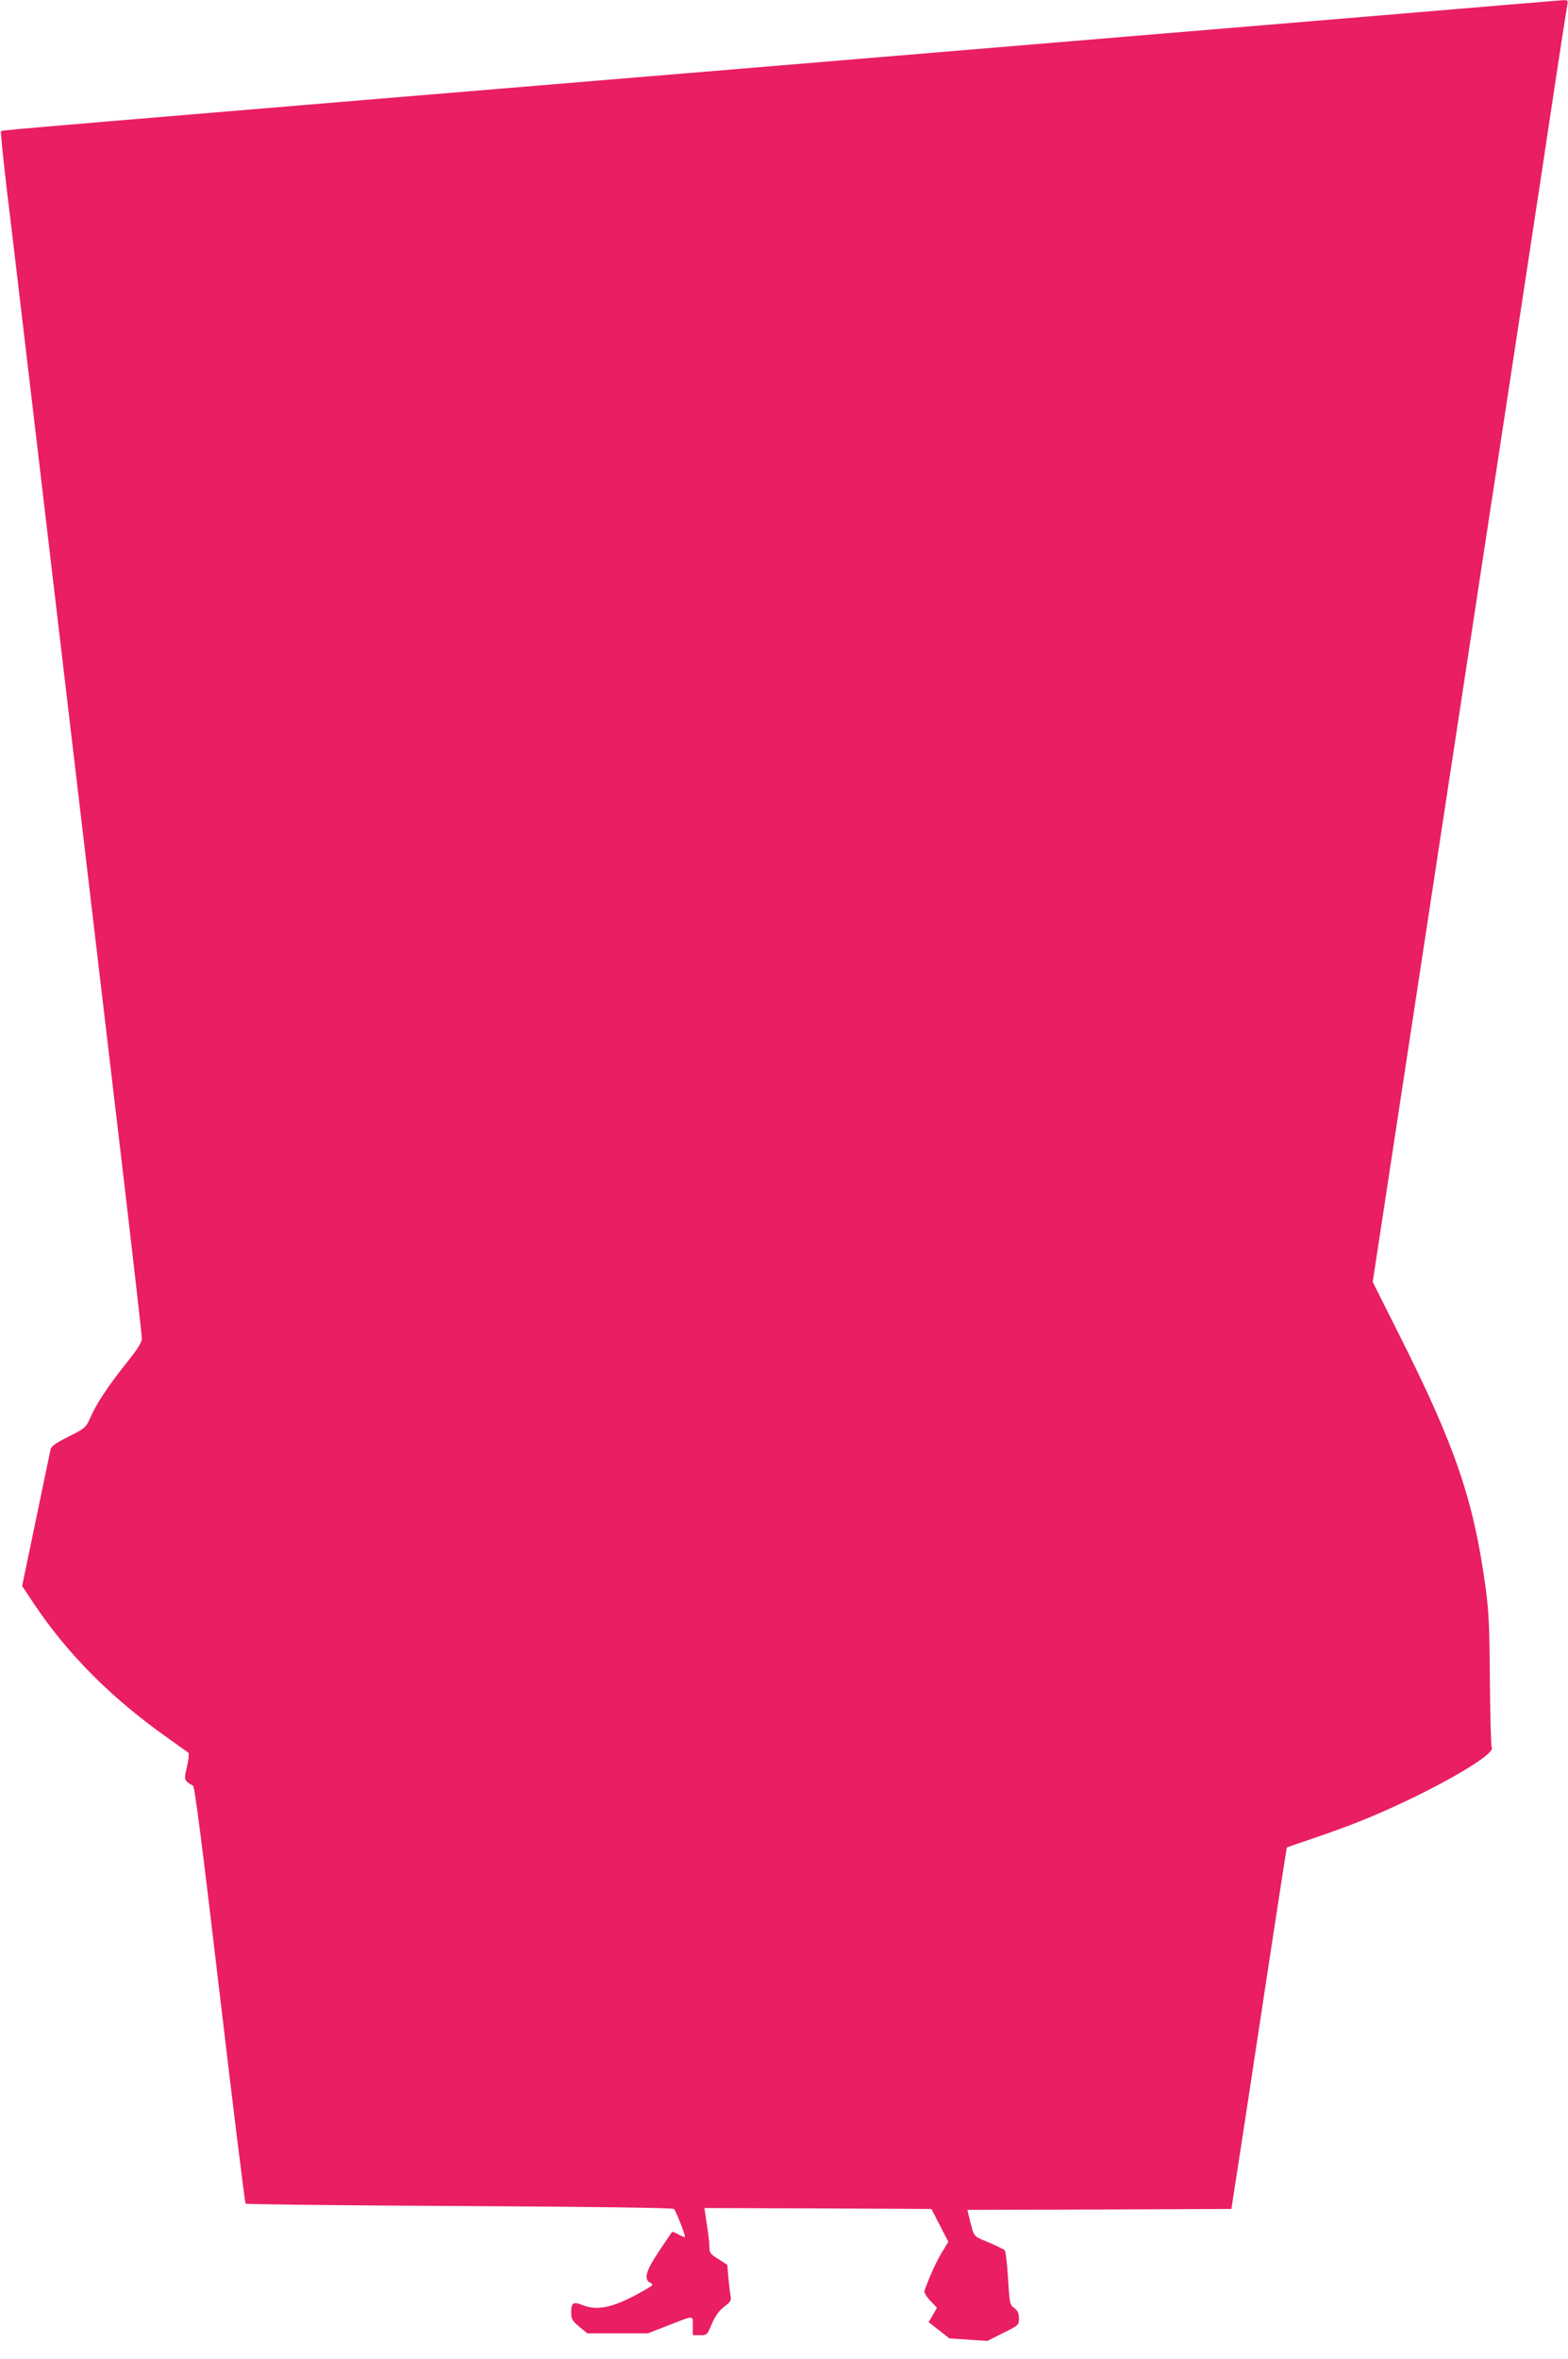 <?xml version="1.0" standalone="no"?>
<!DOCTYPE svg PUBLIC "-//W3C//DTD SVG 20010904//EN"
 "http://www.w3.org/TR/2001/REC-SVG-20010904/DTD/svg10.dtd">
<svg version="1.0" xmlns="http://www.w3.org/2000/svg"
 width="851pt" height="1280pt" viewBox="0 0 851 1280"
 preserveAspectRatio="xMidYMid meet">
<g transform="translate(0,1280) scale(0.1,-0.1)"
fill="#e91e63" stroke="none">
<path d="M7465 12714 c-544 -45 -2025 -169 -3290 -274 -3988 -331 -4164 -346
-4170 -351 -2 -3 11 -138 30 -300 20 -162 148 -1246 285 -2409 137 -1163 295
-2497 350 -2964 55 -467 100 -862 100 -878 0 -20 -22 -56 -82 -131 -99 -124
-166 -224 -198 -299 -24 -54 -28 -57 -117 -102 -68 -34 -94 -52 -98 -68 -3
-13 -39 -185 -80 -383 l-75 -360 64 -96 c184 -275 421 -513 727 -729 57 -41
107 -76 112 -80 4 -4 0 -38 -8 -75 -18 -74 -17 -75 33 -104 9 -5 52 -344 145
-1134 73 -619 136 -1129 140 -1133 3 -4 526 -10 1161 -13 750 -4 1158 -10
1164 -16 12 -14 64 -146 59 -152 -2 -2 -18 4 -35 14 -17 10 -33 15 -35 13 -2
-3 -34 -50 -71 -105 -73 -110 -84 -154 -44 -172 19 -8 11 -15 -78 -63 -130
-70 -214 -87 -288 -58 -57 22 -66 16 -66 -43 0 -31 7 -42 44 -73 l44 -36 164
0 164 0 100 39 c157 61 144 61 144 2 l0 -51 39 0 c38 0 39 1 65 63 19 44 39
71 67 92 29 22 39 35 35 50 -2 11 -8 55 -12 99 l-7 78 -48 31 c-44 27 -49 34
-49 66 0 20 -6 75 -14 124 l-13 87 616 -2 616 -3 46 -89 46 -89 -37 -61 c-31
-51 -70 -139 -93 -206 -2 -9 11 -31 32 -53 l36 -38 -22 -39 -23 -39 56 -44 56
-44 103 -7 104 -7 85 43 c85 42 86 43 86 79 0 28 -6 42 -25 56 -24 17 -26 25
-34 162 -5 79 -13 147 -18 152 -5 5 -45 24 -88 43 -87 36 -77 22 -108 148 l-7
28 717 2 716 3 58 375 c31 206 99 647 149 980 51 333 93 606 94 606 0 1 64 23
141 49 77 26 196 69 265 97 345 139 731 356 706 396 -4 7 -8 171 -10 365 -2
297 -6 377 -24 509 -65 472 -164 761 -464 1358 l-148 295 30 195 c51 336 248
1627 310 2035 33 215 105 687 160 1050 55 363 127 836 160 1050 33 215 109
716 170 1115 61 399 135 889 165 1090 31 201 58 377 61 393 5 24 3 27 -23 26
-15 -1 -473 -39 -1018 -85z"/>
</g>
</svg>
